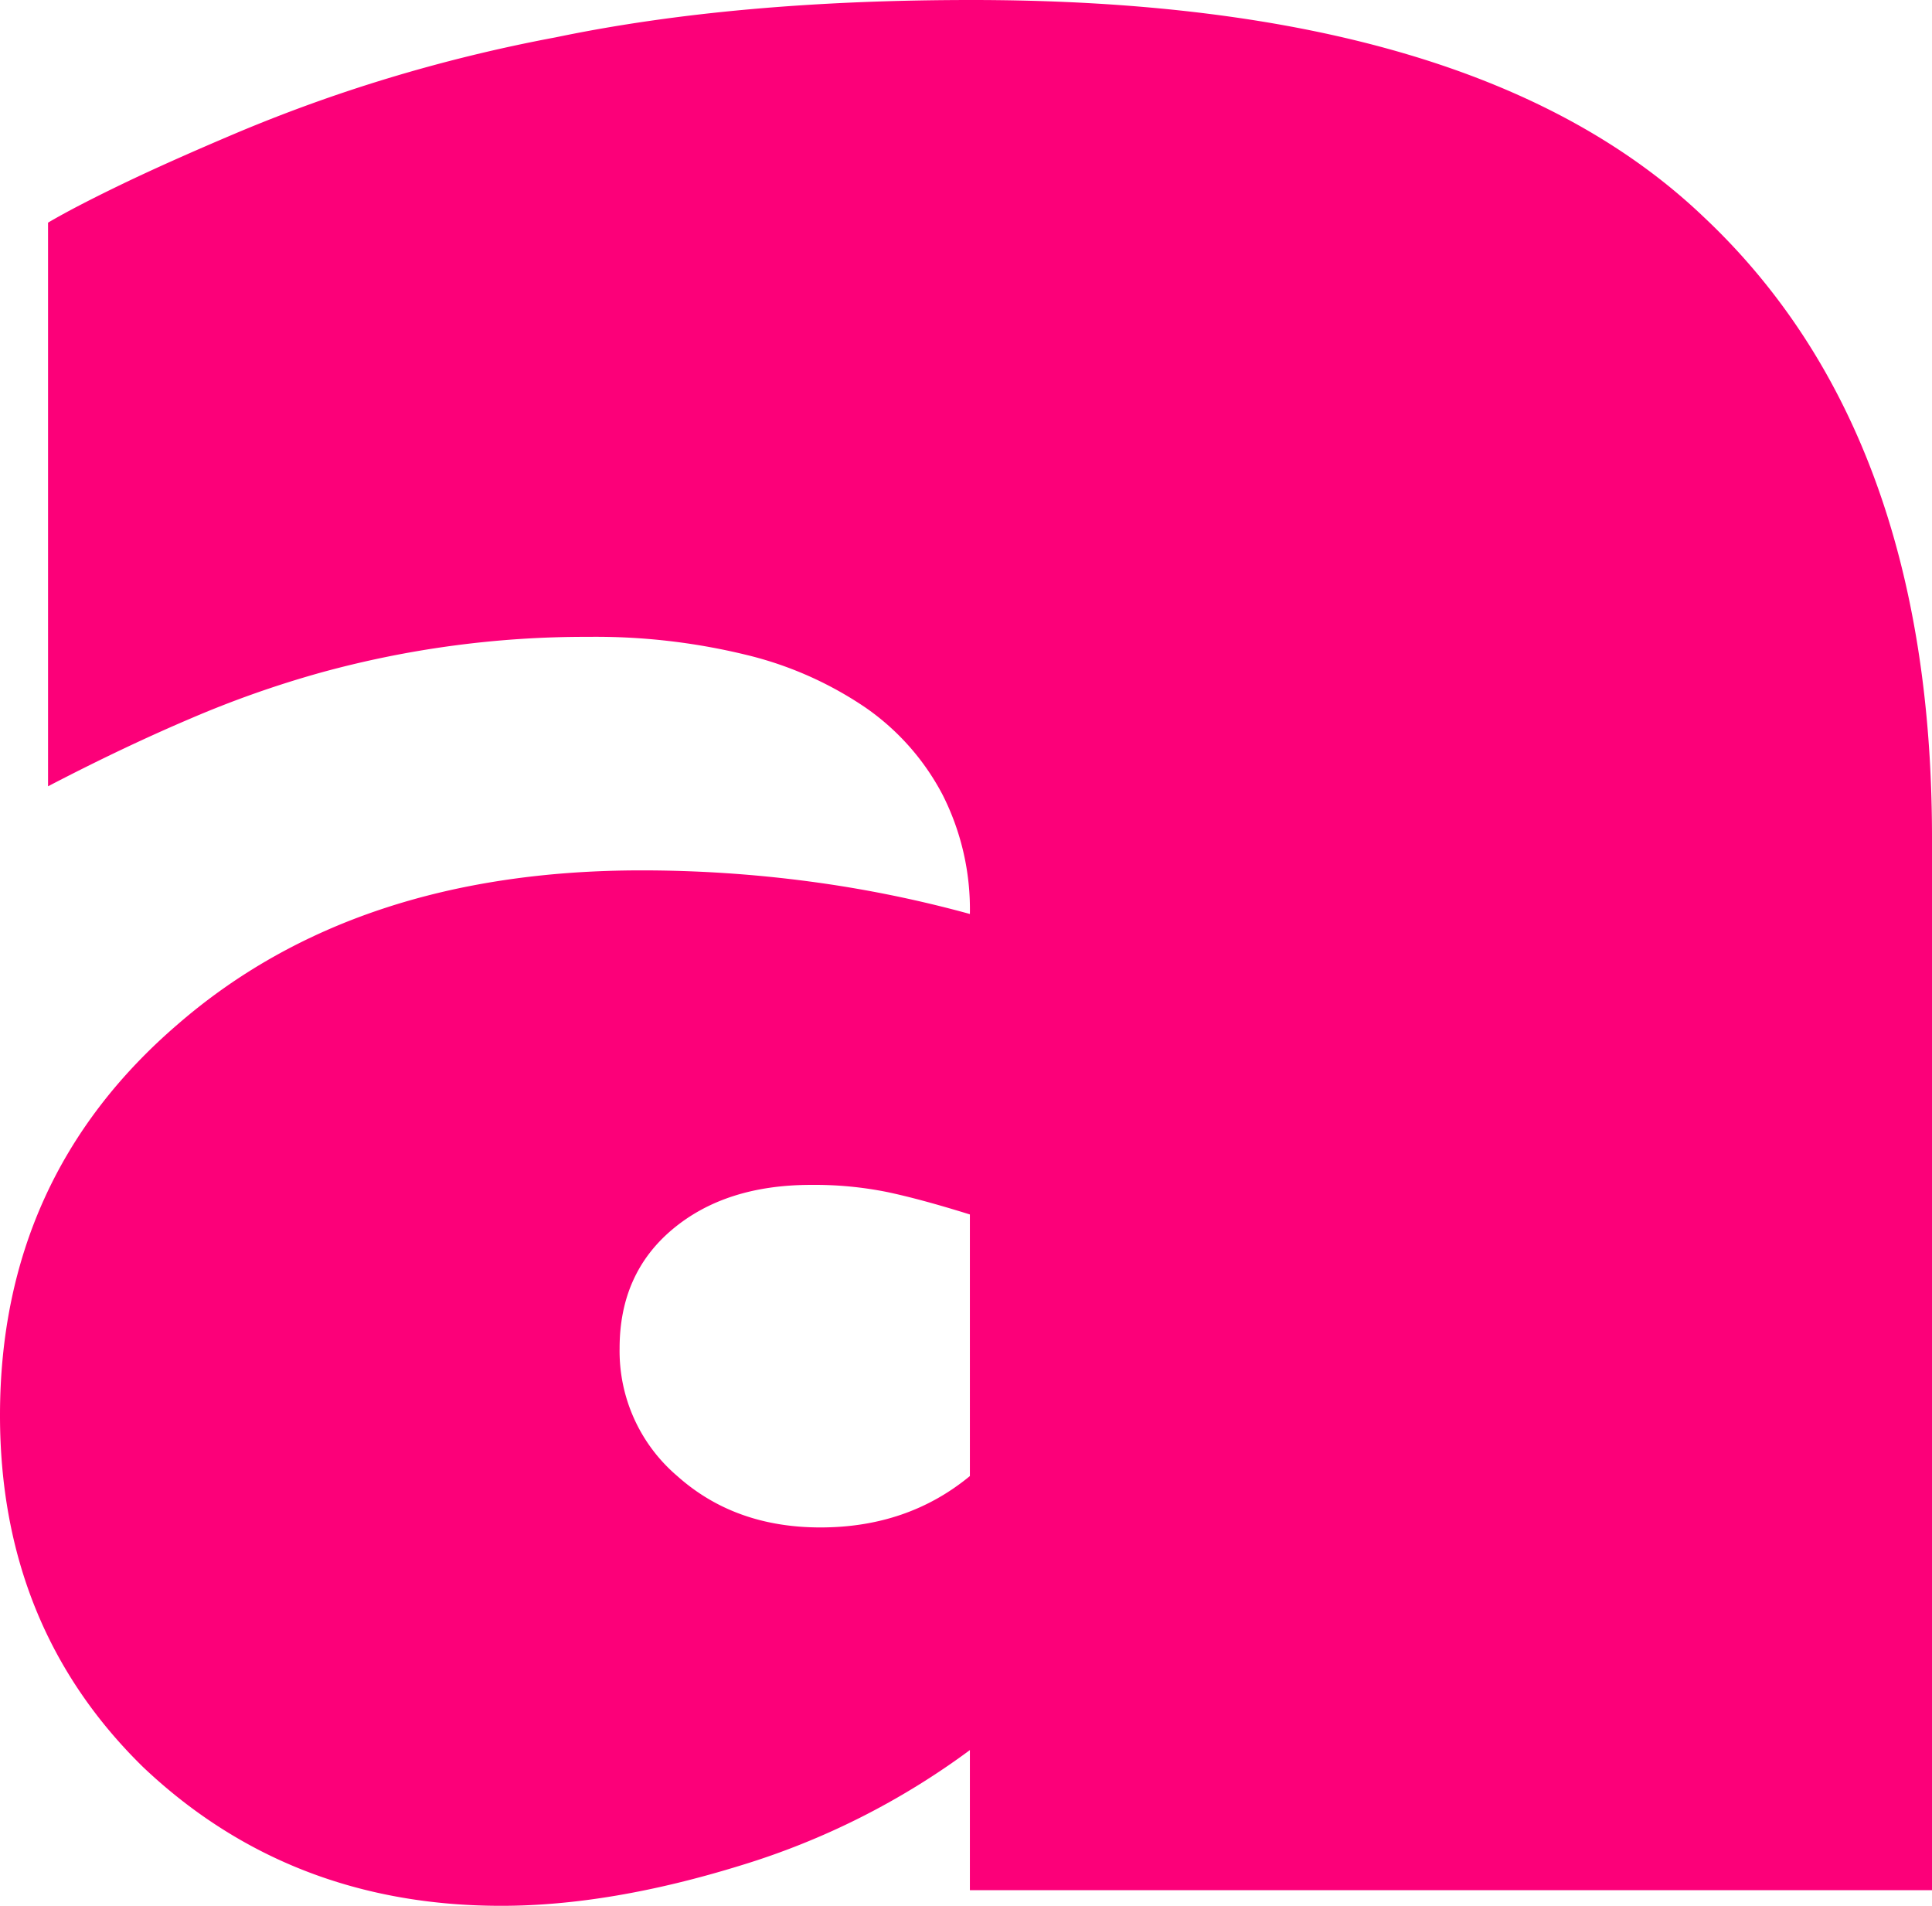 <svg xmlns="http://www.w3.org/2000/svg" viewBox="0 0 365.13 360.13"><defs><style>.cls-1{fill:#fc0079;}</style></defs><title>Asset 25</title><g id="Layer_2" data-name="Layer 2"><g id="Layer_1-2" data-name="Layer 1"><path class="cls-1" d="M365.13,357.18H183.3V330.7a142.4,142.4,0,0,1-43.25,21.78q-24.72,7.65-45.31,7.65-40,0-67.67-26.19Q0,307.47,0,267.45q0-45,33.54-73.85,33.54-29.13,87.68-29.13a240.74,240.74,0,0,1,31.48,2.06,227.14,227.14,0,0,1,30.6,6.18,47.91,47.91,0,0,0-5.15-22.51,46,46,0,0,0-14.56-16.48,68.67,68.67,0,0,0-22.66-10,119.91,119.91,0,0,0-29.71-3.38,188.69,188.69,0,0,0-50.61,6.76A195.21,195.21,0,0,0,36,135.78q-12.79,5.44-26.92,12.8V42.07q5-2.94,13.83-7.2T45,25A292.76,292.76,0,0,1,73.11,14.86,299.17,299.17,0,0,1,105,7.06Q138.87,0,183.59,0q95.34,0,138.29,40.9,43.25,40.59,43.25,117.39ZM155.05,288.63q16.48,0,28.25-9.71V229.49q-9.42-2.94-15.74-4.26a69.48,69.48,0,0,0-14.27-1.33q-16.18,0-26.19,8.39t-10,22.5A31,31,0,0,0,128,278.92Q138.87,288.63,155.05,288.63Z"/></g></g></svg>